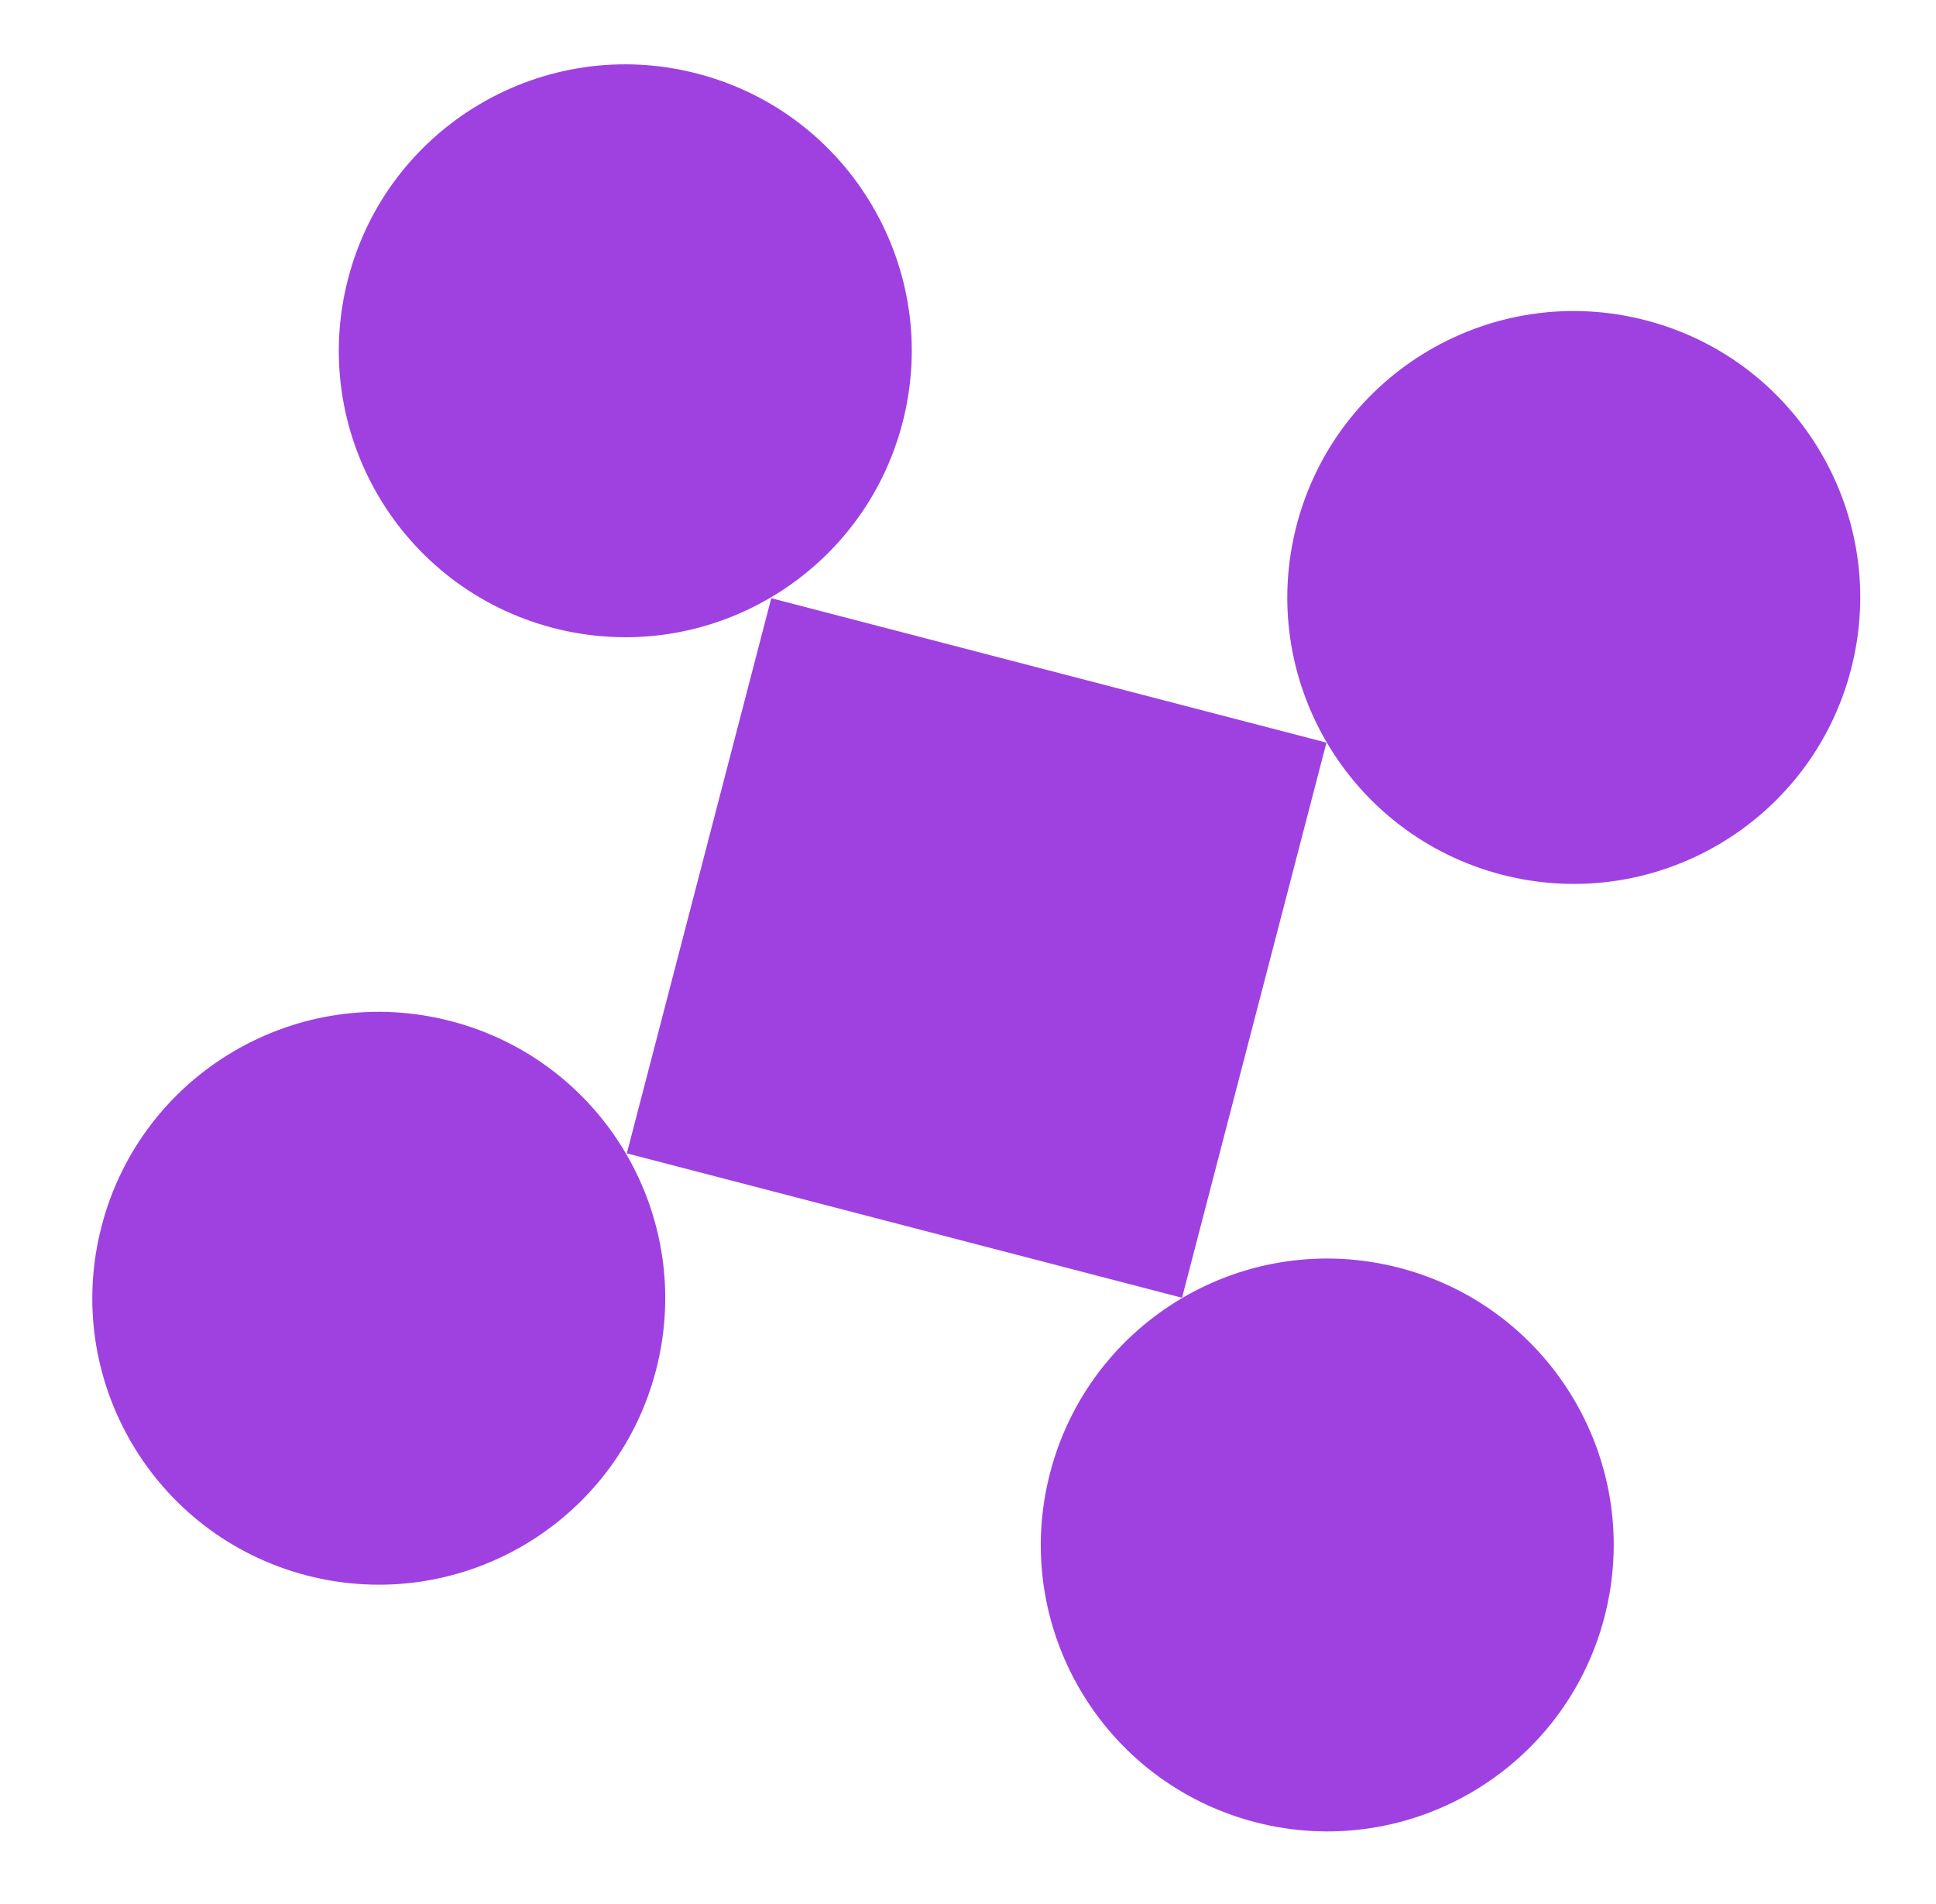 <svg width="61" height="60" viewBox="0 0 61 60" fill="none" xmlns="http://www.w3.org/2000/svg">
<g clip-path="url(#clip0_1456_1532)">
<path d="M41.794 23.402L24.301 18.851L19.75 36.345L37.244 40.896L41.794 23.402Z" fill="#9F41E1"/>
<path d="M47.315 27.562C52.138 28.816 57.066 25.923 58.321 21.1C59.575 16.276 56.682 11.349 51.859 10.094C47.035 8.839 42.108 11.732 40.853 16.556C39.598 21.379 42.491 26.307 47.315 27.562Z" fill="#9F41E1"/>
<path d="M17.43 19.788C22.253 21.043 27.181 18.149 28.436 13.326C29.691 8.502 26.797 3.575 21.974 2.32C17.151 1.066 12.223 3.958 10.968 8.782C9.713 13.605 12.607 18.533 17.43 19.788Z" fill="#9F41E1"/>
<path d="M39.547 57.42C44.371 58.674 49.298 55.781 50.553 50.958C51.808 46.134 48.915 41.207 44.091 39.952C39.268 38.697 34.34 41.59 33.086 46.414C31.831 51.237 34.724 56.165 39.547 57.42Z" fill="#9F41E1"/>
<path d="M9.662 49.645C14.486 50.9 19.413 48.007 20.668 43.183C21.923 38.36 19.03 33.432 14.206 32.178C9.383 30.923 4.455 33.816 3.201 38.639C1.946 43.463 4.839 48.39 9.662 49.645Z" fill="#9F41E1"/>
</g>
<defs>
<clipPath id="clip0_1456_1532">
<rect width="59.663" height="59.643" fill="white" transform="translate(0.93 0.048)"/>
</clipPath>
</defs>
</svg>
